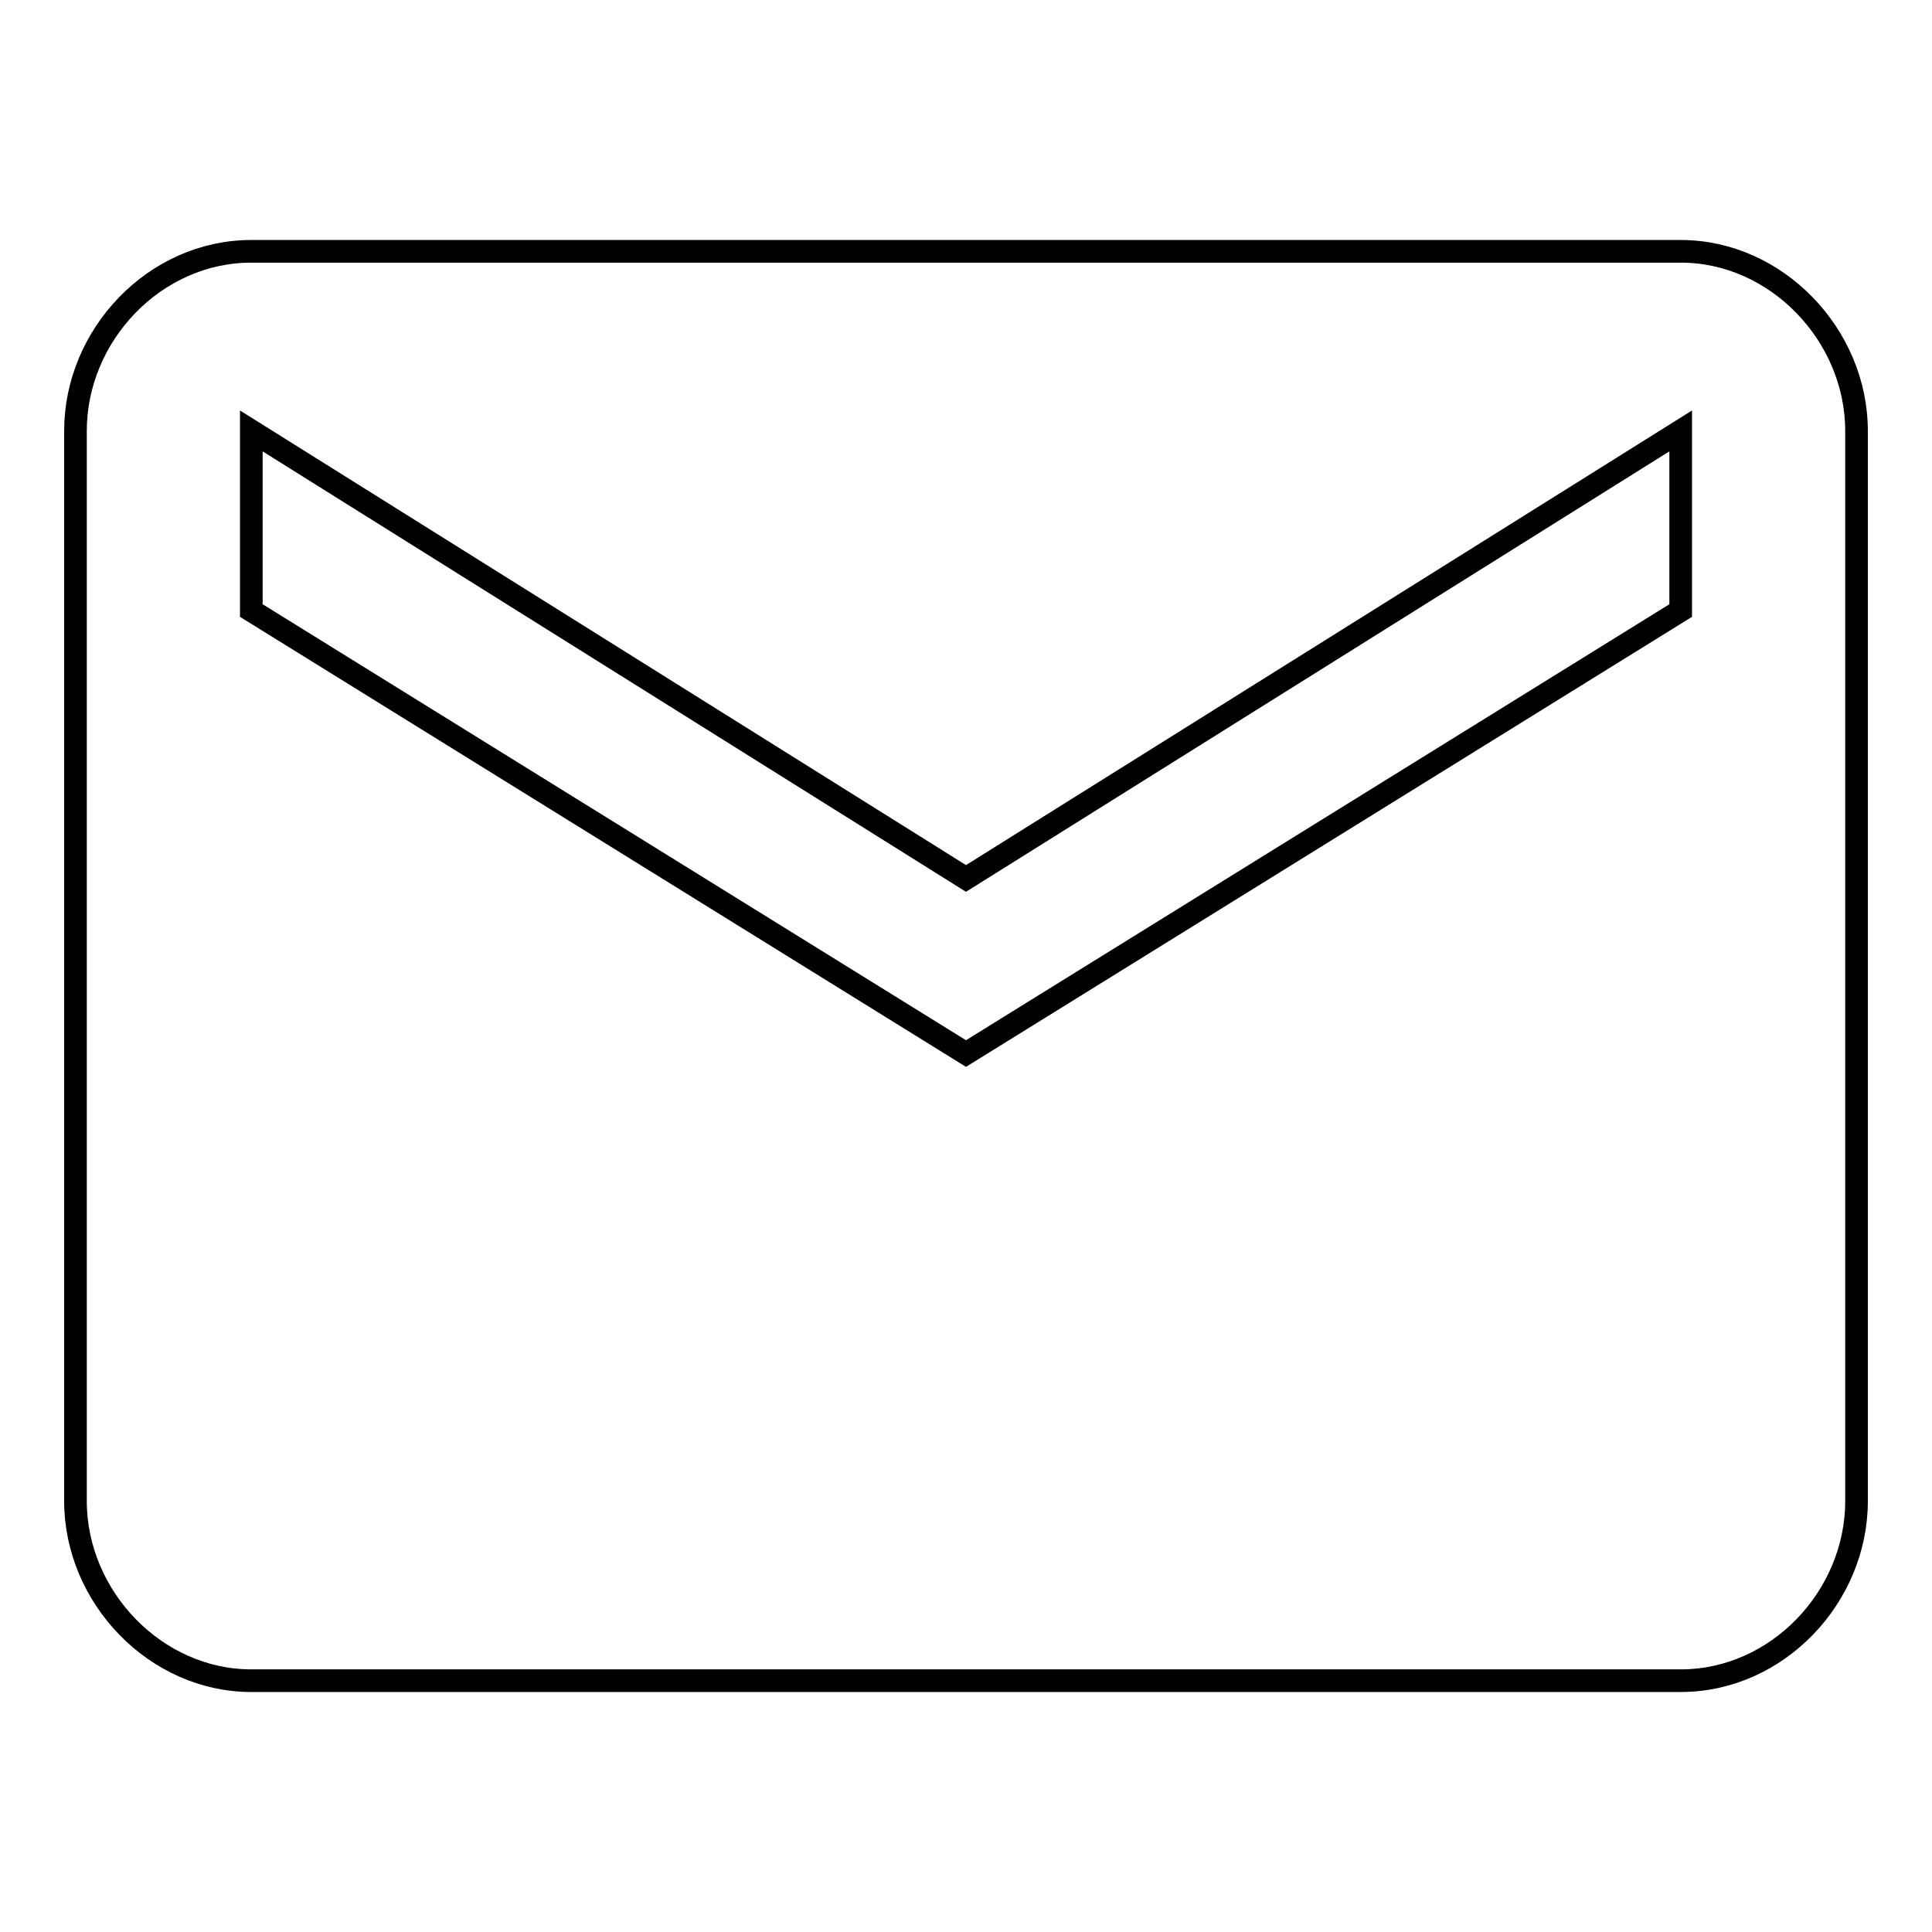 <?xml version="1.0" encoding="utf-8"?>
<!-- Svg Vector Icons : http://www.onlinewebfonts.com/icon -->
<!DOCTYPE svg PUBLIC "-//W3C//DTD SVG 1.1//EN" "http://www.w3.org/Graphics/SVG/1.1/DTD/svg11.dtd">
<svg version="1.1" xmlns="http://www.w3.org/2000/svg" xmlns:xlink="http://www.w3.org/1999/xlink" x="0px" y="0px" viewBox="0 0 256 256" enable-background="new 0 0 256 256" xml:space="preserve">
<g> <path stroke-width="3" fill-opacity="0" stroke="#000000"  d="M222.7,80.9V57.1L128,116.4L33.3,57.1v23.8l94.7,58.7L222.7,80.9z M222.7,33.3c12.7,0,23.3,11.1,23.3,23.8 v141.8c0,12.7-10.5,23.8-23.3,23.8H33.3c-12.7,0-23.3-11.1-23.3-23.8V57.1c0-12.7,10.5-23.8,23.3-23.8H222.7z"/></g>
</svg>